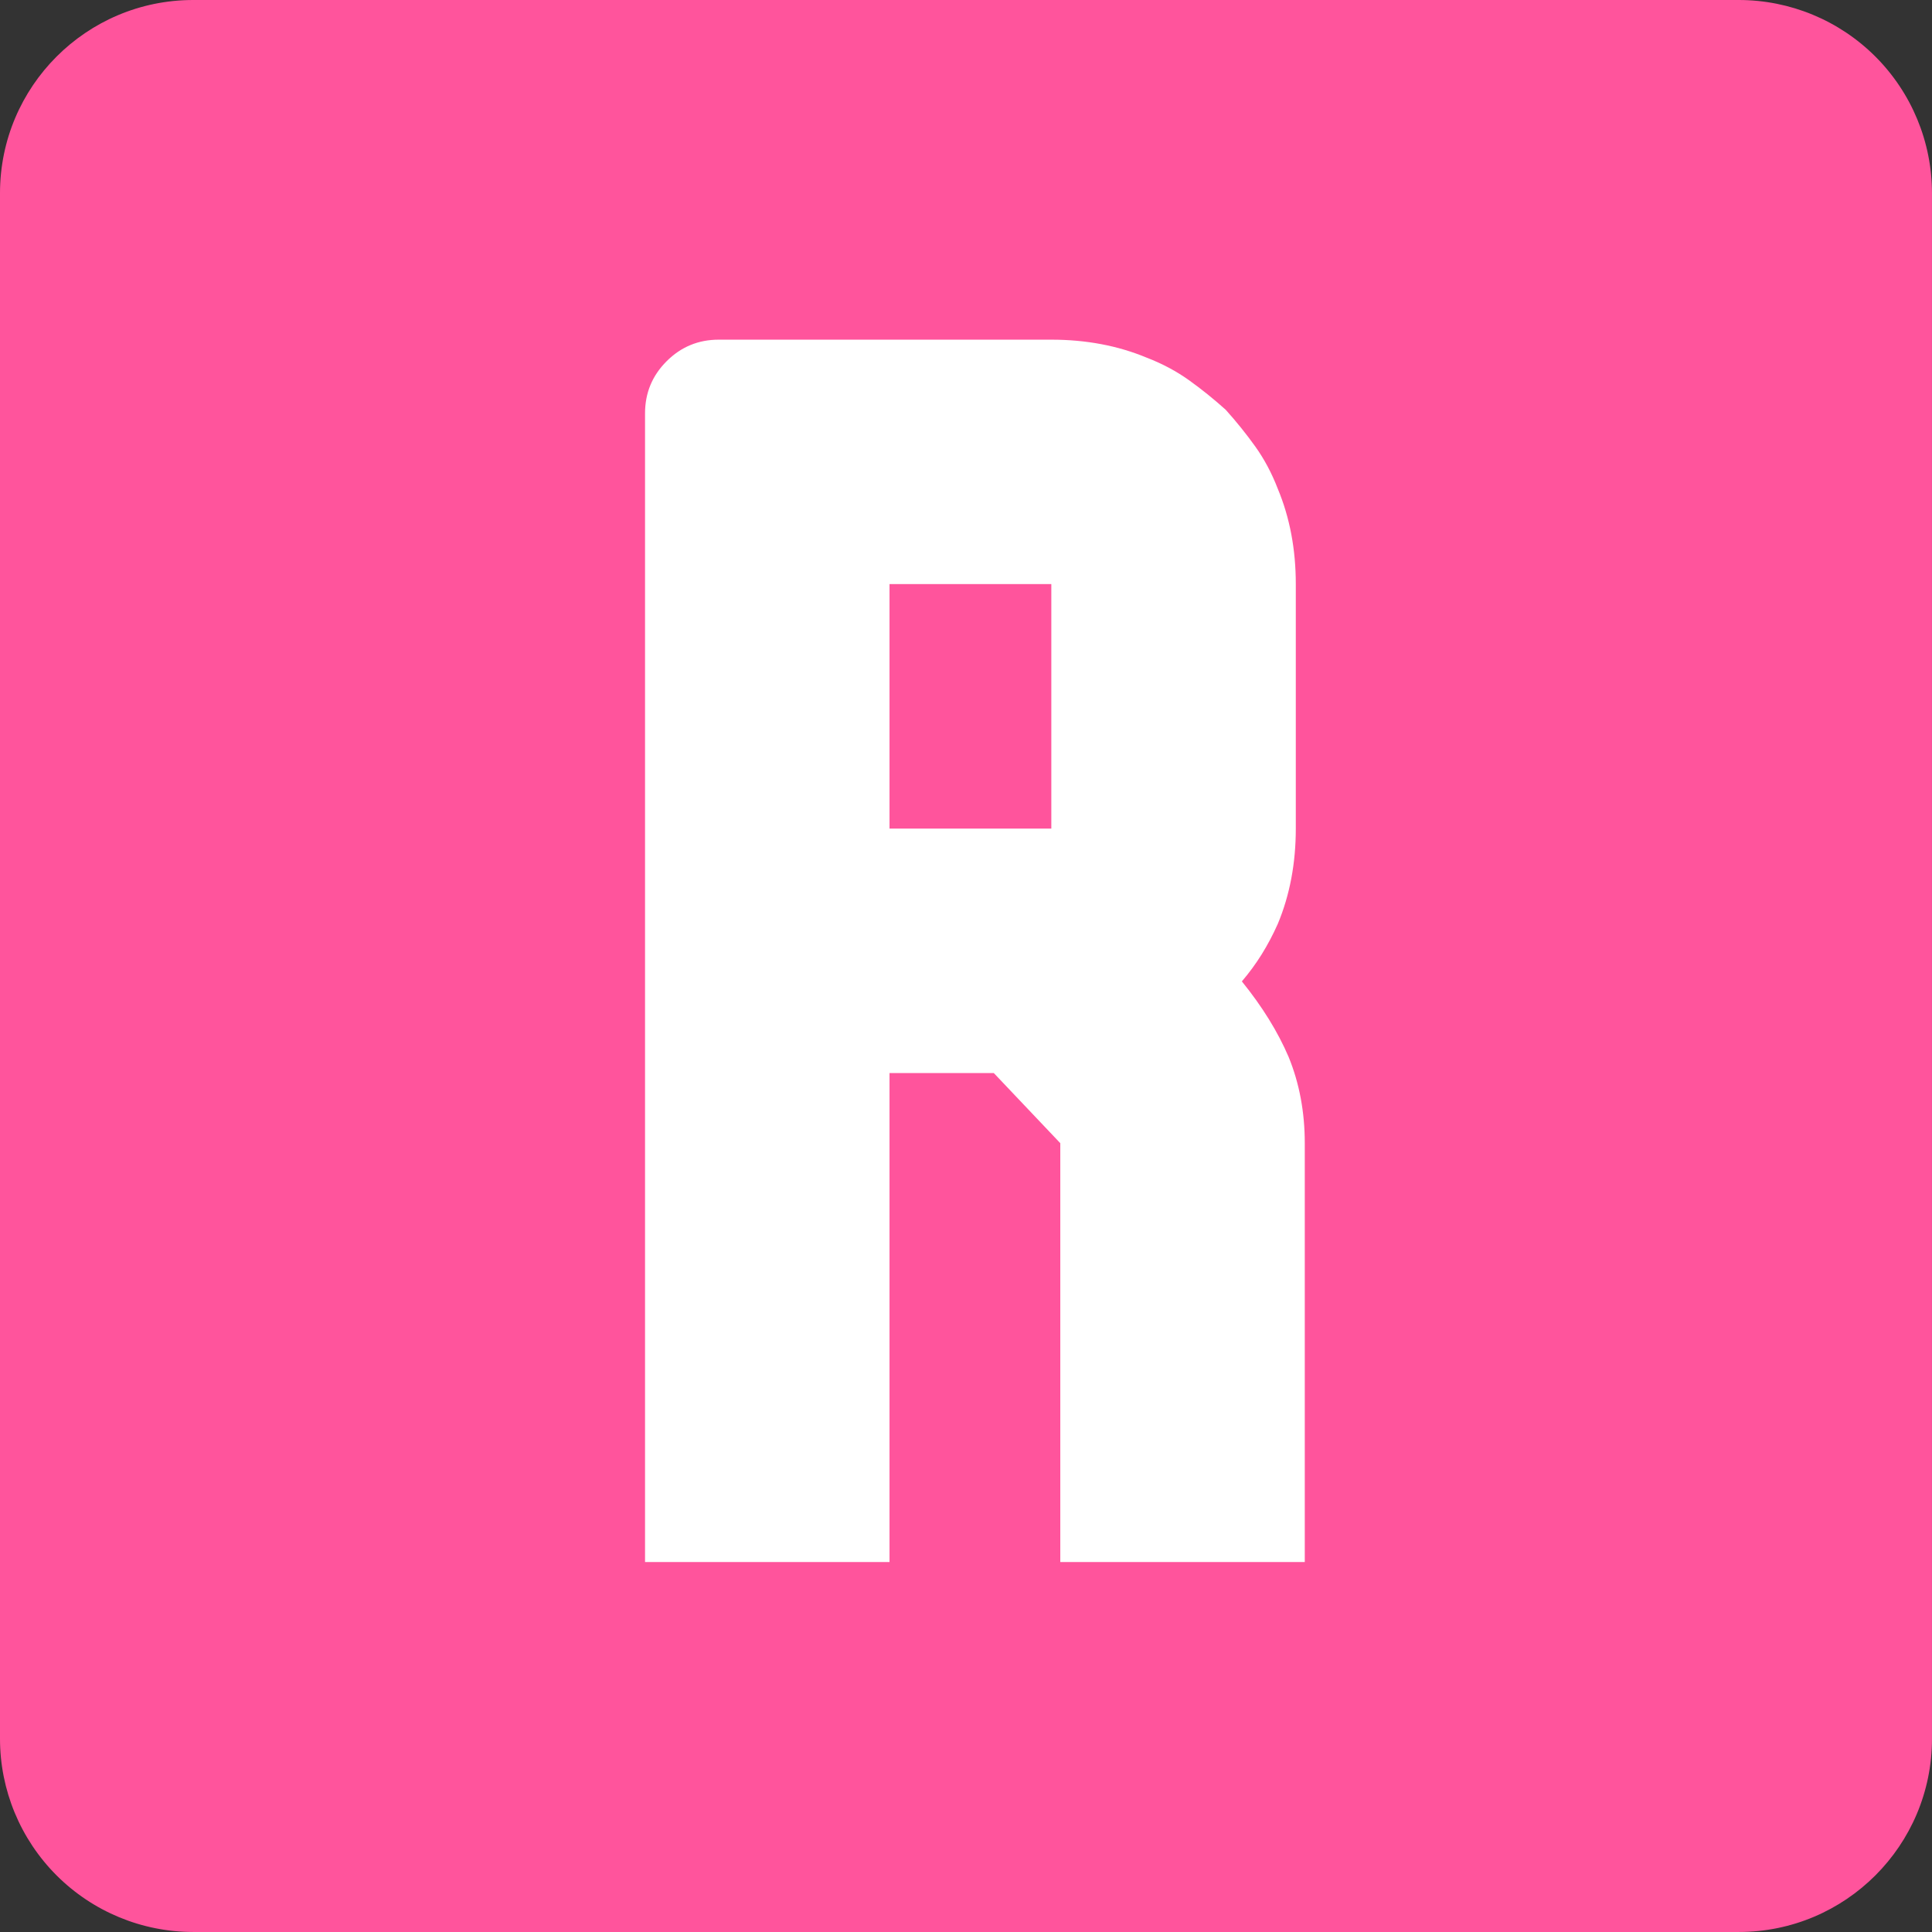 <svg version="1.0" preserveAspectRatio="xMidYMid meet" height="1000" viewBox="0 0 750 750" zoomAndPan="magnify" width="1000" xmlns:xlink="http://www.w3.org/1999/xlink" xmlns="http://www.w3.org/2000/svg"><rect x="0" y="0" width="750" height="750" fill="#333333" stroke="none"/><defs><g></g><clipPath id="2eaf1b70e6"><path clip-rule="nonzero" d="M 0 0 L 749.992 0 L 749.992 749.992 L 0 749.992 Z M 0 0"></path></clipPath><clipPath id="903ad63ce6"><path clip-rule="nonzero" d="M 749.992 75 L 749.992 674.992 C 749.992 716.414 716.414 749.992 674.992 749.992 L 75 749.992 C 55.109 749.992 36.031 742.09 21.965 728.027 C 7.902 713.961 0 694.883 0 674.992 L 0 75 C 0 33.578 33.578 0 75 0 L 674.992 0 C 694.883 0 713.961 7.902 728.027 21.965 C 742.09 36.031 749.992 55.109 749.992 75 Z M 749.992 75"></path></clipPath><clipPath id="d9d1d93e0e"><path clip-rule="nonzero" d="M 0 0 L 749.992 0 L 749.992 749.992 L 0 749.992 Z M 0 0"></path></clipPath><clipPath id="5054064fbf"><path clip-rule="nonzero" d="M 749.992 75 L 749.992 674.992 C 749.992 716.414 716.414 749.992 674.992 749.992 L 75 749.992 C 55.109 749.992 36.031 742.09 21.965 728.027 C 7.902 713.961 0 694.883 0 674.992 L 0 75 C 0 33.578 33.578 0 75 0 L 674.992 0 C 694.883 0 713.961 7.902 728.027 21.965 C 742.09 36.031 749.992 55.109 749.992 75 Z M 749.992 75"></path></clipPath><clipPath id="4d6abf1d14"><rect height="750" y="0" width="750" x="0"></rect></clipPath><clipPath id="d391a12cc0"><rect height="699" y="0" width="290" x="0"></rect></clipPath></defs><g clip-path="url(#2eaf1b70e6)"><g clip-path="url(#903ad63ce6)"><g transform="matrix(1, 0, 0, 1, 0, -0)"><g clip-path="url(#4d6abf1d14)"><g clip-path="url(#d9d1d93e0e)"><g clip-path="url(#5054064fbf)"><path fill-rule="nonzero" fill-opacity="1" d="M 0 0 L 749.992 0 L 749.992 749.992 L 0 749.992 Z M 0 0" fill="#ff549c"></path></g></g></g></g></g></g><g transform="matrix(1, 0, 0, 1, 222, 48)"><g clip-path="url(#d391a12cc0)"><g fill-opacity="1" fill="#ffffff"><g transform="translate(0.497, 558.374)"><g><path d="M 277.734 -196.094 C 281.922 -185.852 284.016 -174.688 284.016 -162.594 L 284.016 0 L 189.109 0 L 189.109 -162.594 L 163.297 -189.812 L 122.812 -189.812 L 122.812 0 L 27.906 0 L 27.906 -445.906 C 27.906 -453.82 30.695 -460.566 36.281 -466.141 C 41.863 -471.723 48.613 -474.516 56.531 -474.516 L 185.625 -474.516 C 199.113 -474.516 211.441 -472.191 222.609 -467.547 C 228.648 -465.223 234.113 -462.316 239 -458.828 C 243.883 -455.336 248.656 -451.5 253.312 -447.312 C 257.5 -442.656 261.336 -437.883 264.828 -433 C 268.316 -428.113 271.223 -422.648 273.547 -416.609 C 278.203 -405.441 280.531 -393.113 280.531 -379.625 L 280.531 -284.719 C 280.531 -271.227 278.203 -258.898 273.547 -247.734 C 271.68 -243.547 269.586 -239.586 267.266 -235.859 C 264.941 -232.141 262.383 -228.656 259.594 -225.406 C 267.5 -215.633 273.547 -205.863 277.734 -196.094 Z M 122.812 -284.719 L 185.625 -284.719 L 185.625 -379.625 L 122.812 -379.625 Z M 122.812 -284.719"></path></g></g></g></g></g></svg>